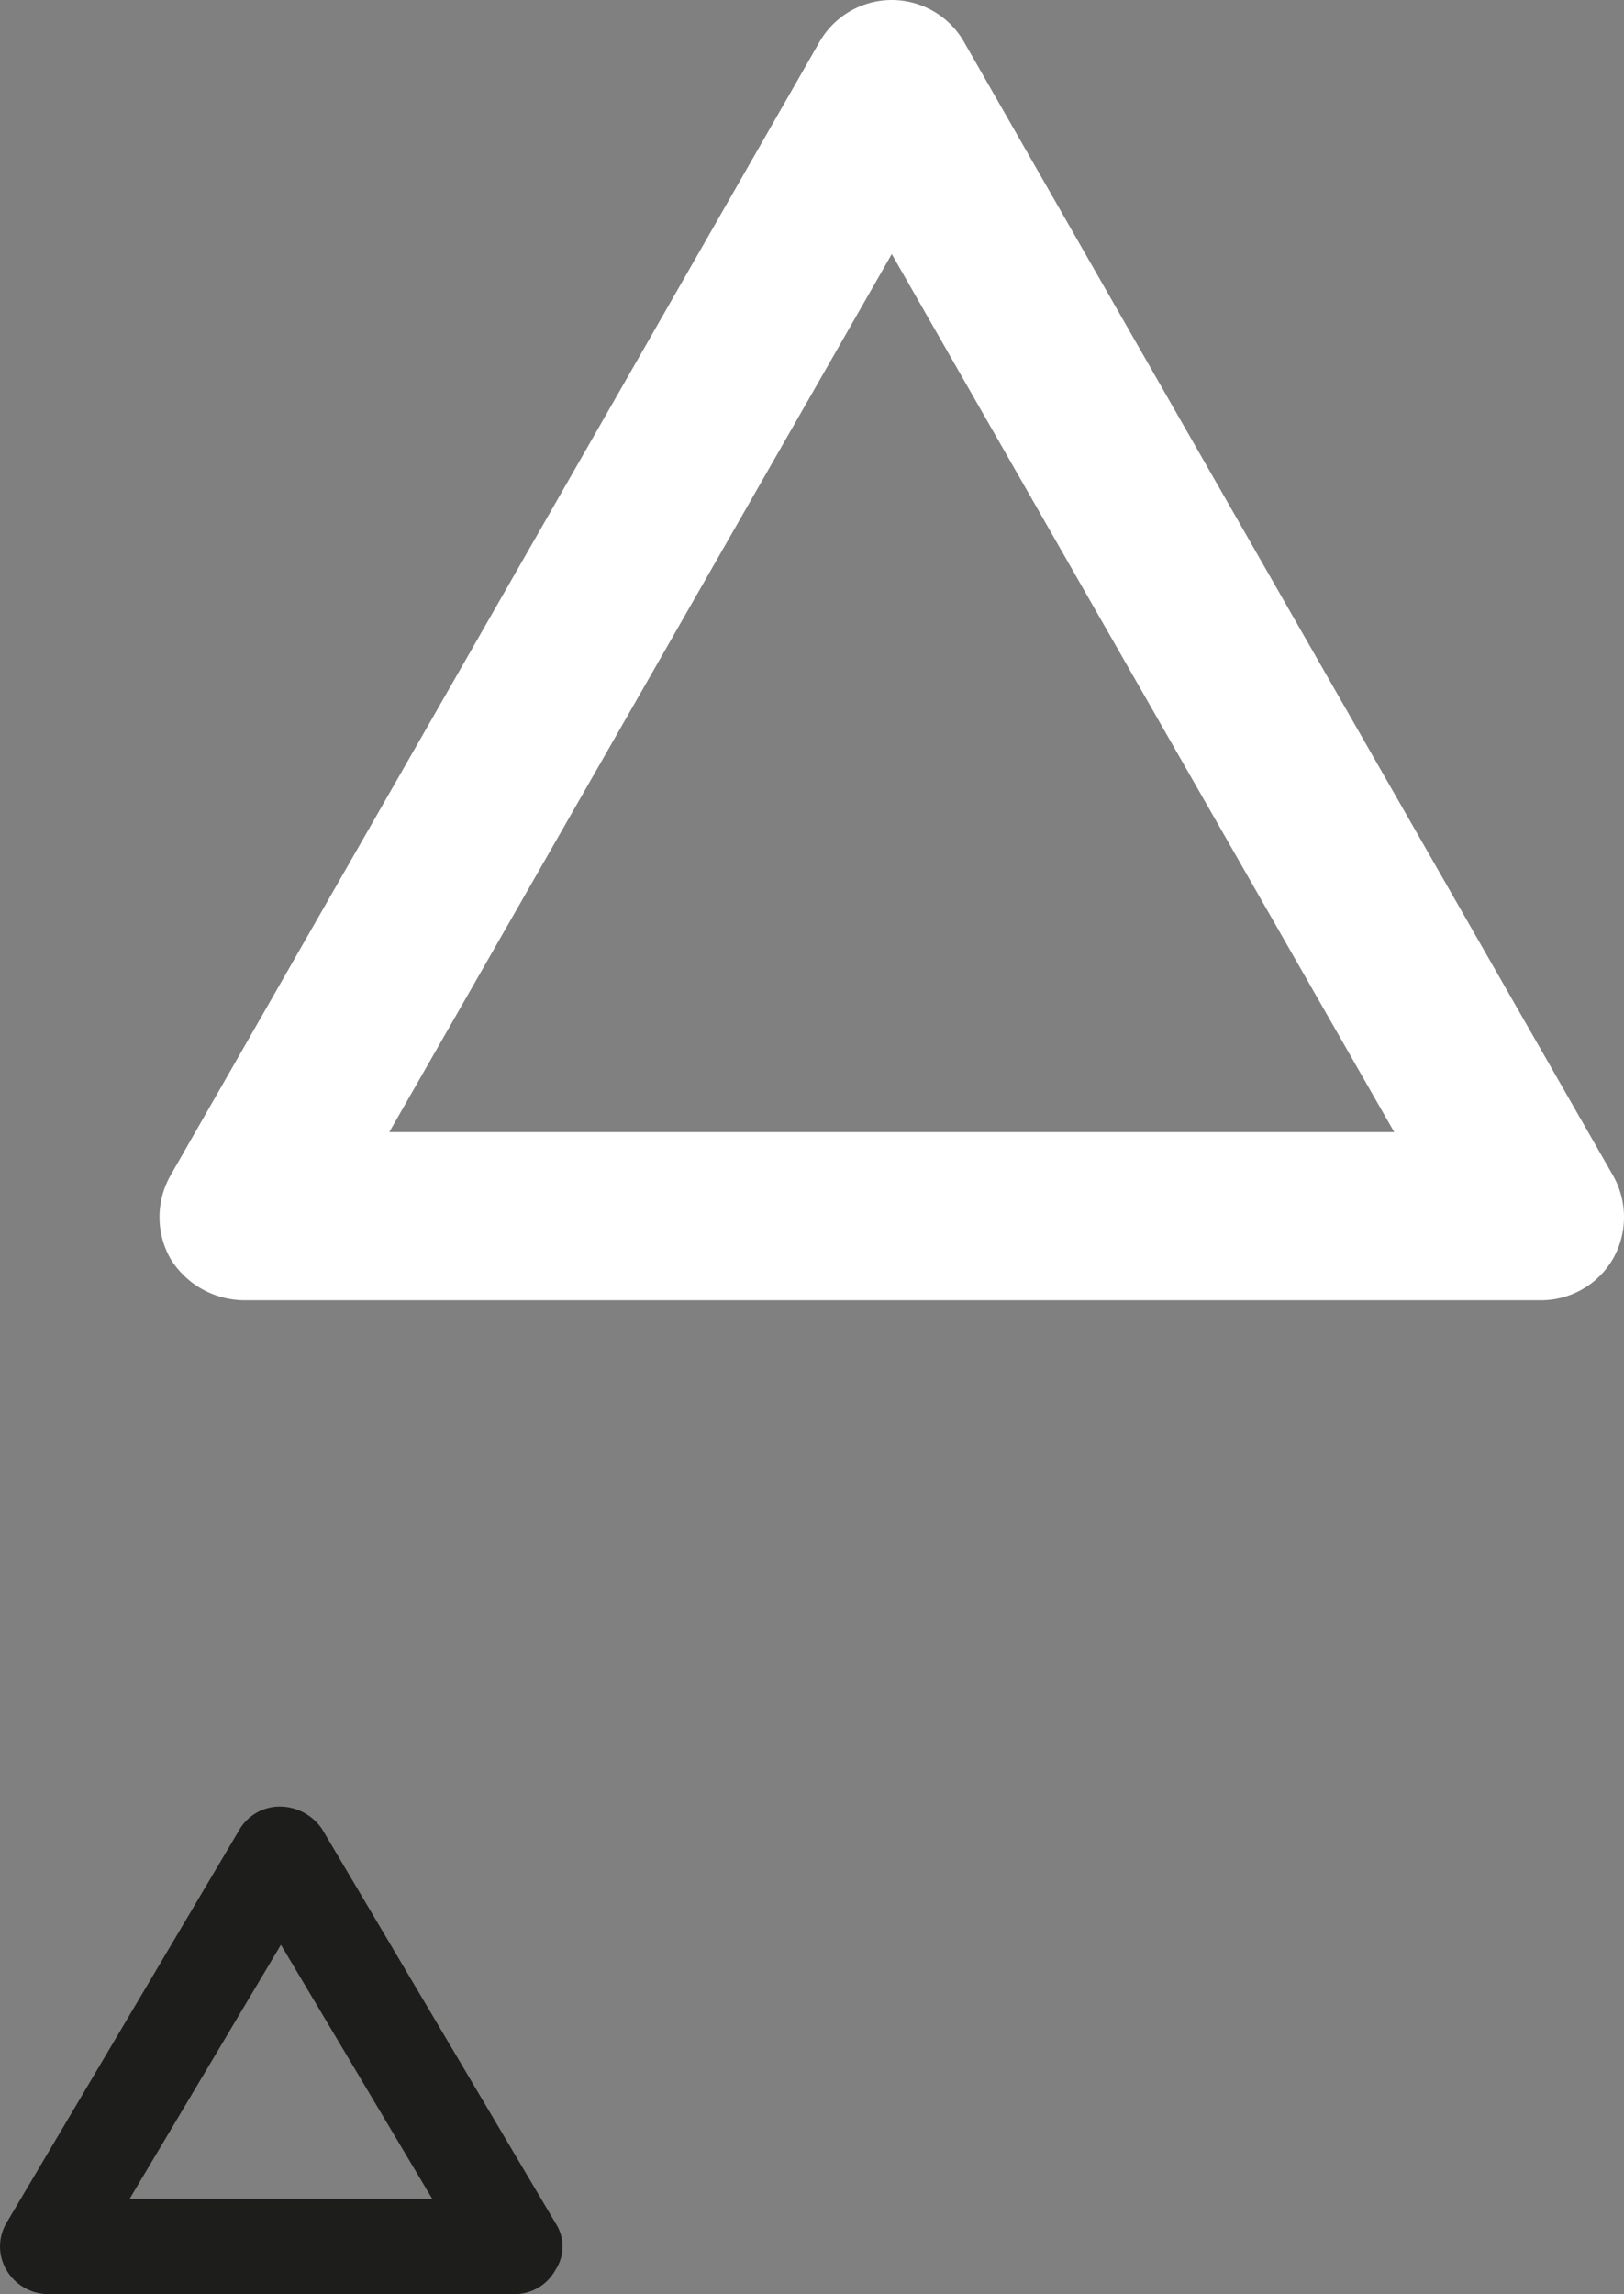 <svg xmlns="http://www.w3.org/2000/svg" width="86.939" height="122.8" viewBox="0 0 86.939 122.8">
  <rect x="0" y="0" width="86.939" height="122.8" fill="#808080" stroke="none"/>
  <g id="Background_Element_02" transform="translate(-1461.516 -1790.39)">
    <path id="Path_454" data-name="Path 454" d="M1543.955,1859.99h-69.4a4.667,4.667,0,0,1-3.9-2.2,4.517,4.517,0,0,1,0-4.5l34.7-60.6a4.457,4.457,0,0,1,7.8,0l34.7,60.6a4.519,4.519,0,0,1,0,4.5A4.447,4.447,0,0,1,1543.955,1859.99Zm-61.6-9h53.8l-26.9-47Z" fill="#fff"/>
    <path id="Path_455" data-name="Path 455" d="M1489.055,1913.19h-25a2.606,2.606,0,0,1-2.2-1.3,2.482,2.482,0,0,1,0-2.5l12.5-21.1a2.509,2.509,0,0,1,2.2-1.2,2.748,2.748,0,0,1,2.2,1.2l12.5,21.1a2.269,2.269,0,0,1,0,2.5A2.485,2.485,0,0,1,1489.055,1913.19Zm-20.6-5.1h16.2l-8.1-13.6Z" fill="#1d1d1b"/>
  </g>
</svg>
